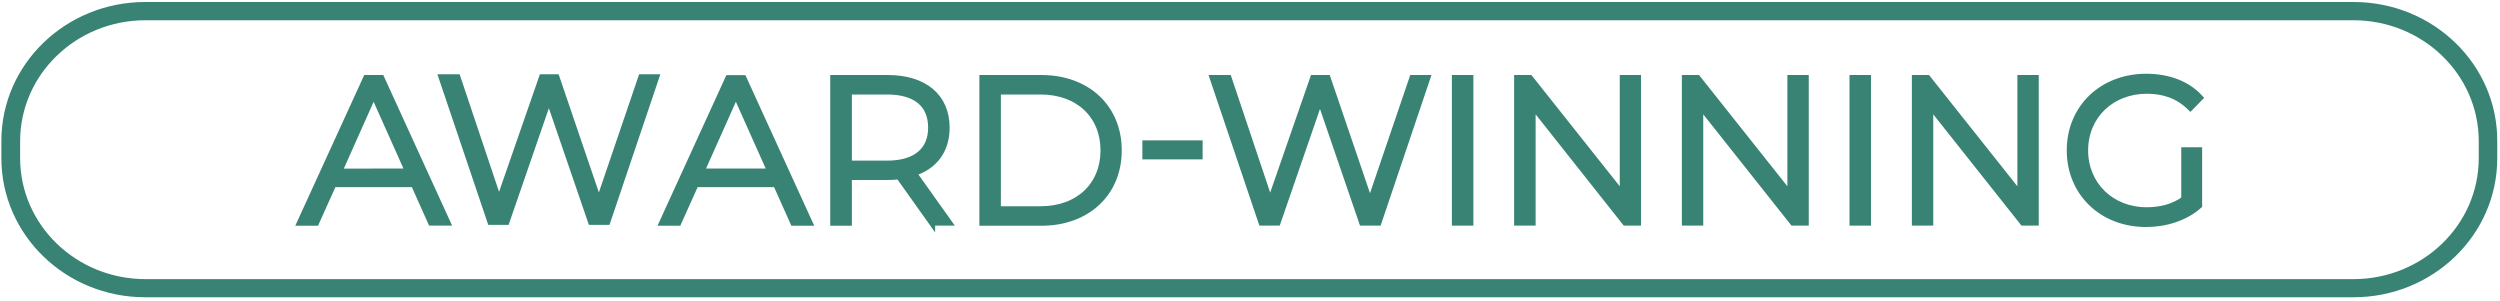 <?xml version="1.0" encoding="utf-8"?>
<!-- Generator: Adobe Illustrator 24.2.0, SVG Export Plug-In . SVG Version: 6.00 Build 0)  -->
<svg version="1.1" id="Layer_1" xmlns="http://www.w3.org/2000/svg" xmlns:xlink="http://www.w3.org/1999/xlink" x="0px" y="0px"
	 viewBox="0 0 2000 240.5" style="enable-background:new 0 0 2000 240.5;" xml:space="preserve">
<style type="text/css">
	.st0{fill:#398374;stroke:#398374;stroke-width:5;stroke-miterlimit:10;}
</style>
<path class="st0" d="M331.1,147.2h-64.4l-13.9,30.9h-12.7L293,62.5h12L357.8,178h-12.9L331.1,147.2z M326.6,137.3l-27.7-62
	l-27.7,62.1L326.6,137.3z"/>
<path class="st0" d="M620.9,147.2h-64.4l-13.9,30.9h-12.7l52.8-115.5h12l52.8,115.5h-12.8L620.9,147.2z M616.4,137.3l-27.7-62
	l-27.7,62H616.4z"/>
<path class="st0" d="M745.6,178.1L719.2,141c-3.1,0.3-6.2,0.5-9.2,0.5h-31v36.6h-12.3V62.5H710c29.4,0,47.2,14.8,47.2,39.6
	c0,18.2-9.6,30.9-26.4,36.3L759,178h-13.4V178.1z M745,102.1c0-18.5-12.2-29-35.3-29H679V131h30.7C732.7,131,745,120.3,745,102.1z"
	/>
<path class="st0" d="M786,62.5h47c37,0,61.9,23.8,61.9,57.8S870,178.1,833,178.1h-47V62.5z M832.4,167.5c30.7,0,50.5-19.5,50.5-47.2
	s-19.8-47.2-50.5-47.2h-34.2v94.4H832.4z"/>
<path class="st0" d="M916.4,114.8h43.2V125h-43.2V114.8z"/>
<path class="st0" d="M1141.7,62.5l-39,115.5h-12.9L1056,79.5l-34,98.5h-12.7l-39-115.5h12.5l33.3,99.3l34.5-99.3h11.4l34,99.8
	l34-99.8H1141.7z"/>
<path class="st0" d="M1164,62.5h12.2V178H1164V62.5z"/>
<path class="st0" d="M1310.3,62.5V178h-10.1L1226,84.3V178h-12.2V62.5h10.1l74.4,93.7V62.5H1310.3z"/>
<path class="st0" d="M1444.5,62.5V178h-10.1l-74.3-93.7V178H1348V62.5h10l74.4,93.7V62.5H1444.5z"/>
<path class="st0" d="M1482.1,62.5h12.2V178h-12.2V62.5z"/>
<path class="st0" d="M1628.5,62.5V178h-10.1l-74.3-93.7V178H1532V62.5h10l74.4,93.7V62.5H1628.5z"/>
<path class="st0" d="M1747.5,120.3h11.7v44.1c-10.9,9.7-26.4,14.7-42.4,14.7c-35.2,0-60.9-24.9-60.9-58.8s25.7-58.8,61.1-58.8
	c17.5,0,32.7,5.6,42.9,16.7l-7.6,7.8c-9.7-9.6-21.3-13.5-34.8-13.5c-28.6,0-49.5,20.3-49.5,47.9c0,27.4,21,47.9,49.3,47.9
	c11,0,21.3-2.5,30.2-8.9L1747.5,120.3L1747.5,120.3z"/>
<path class="st0" d="M1882.9,13.7c56.6,0.1,102.5,44.4,102.6,99.1v13.9c-0.1,54.7-46,99-102.6,99.1H116.2
	c-56.6-0.1-102.5-44.4-102.6-99.1v-13.9c0.1-54.7,46-99,102.6-99.1L1882.9,13.7 M1882.9,4.1H116.2C54,4.1,3.6,52.7,3.6,112.7v13.9
	c0,60,50.4,108.7,112.5,108.7h1766.7c62.2,0,112.5-48.7,112.5-108.7v-13.9C1995.4,52.7,1945,4.1,1882.9,4.1z"/>
<path class="st0" d="M524.8,61.9l-39,115.5h-12.9l-33.8-98.5l-34,98.5h-12.7l-39-115.5h12.5l33.3,99.3l34.5-99.3h11.4l34,99.8
	l34-99.8H524.8z"/>
</svg>
